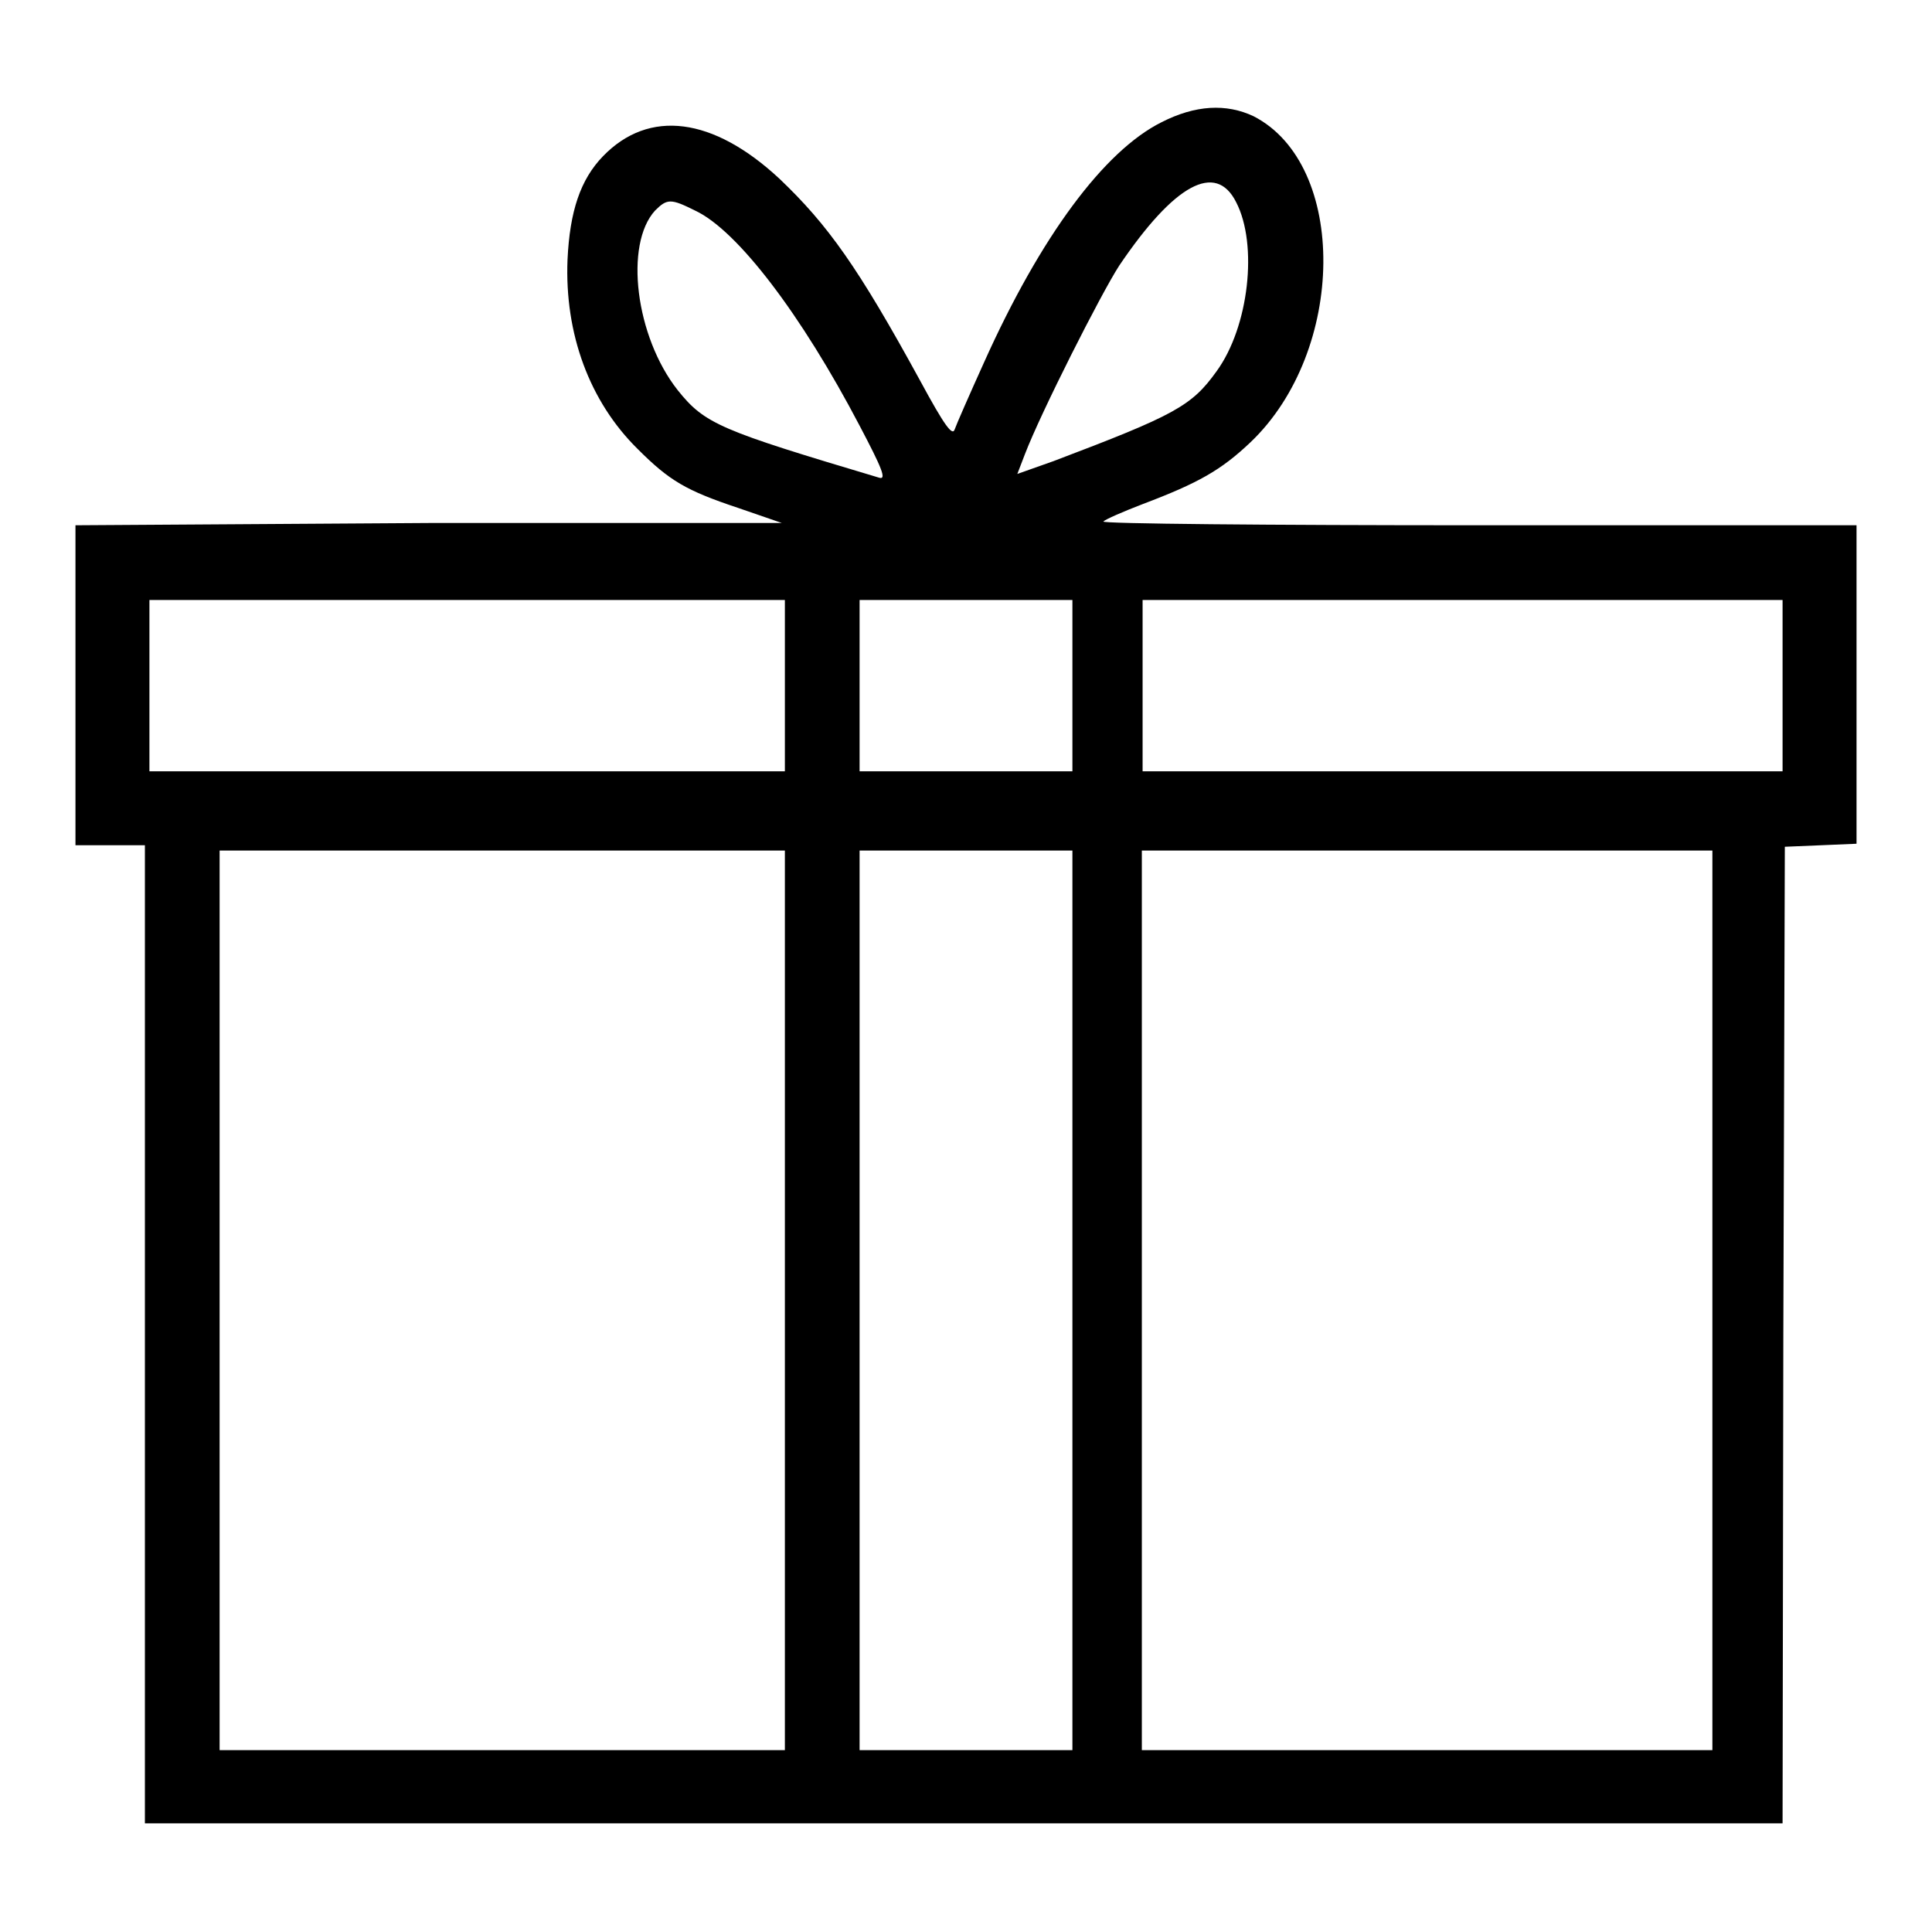 <?xml version="1.0" encoding="utf-8"?>
<!-- Svg Vector Icons : http://www.onlinewebfonts.com/icon -->
<!DOCTYPE svg PUBLIC "-//W3C//DTD SVG 1.1//EN" "http://www.w3.org/Graphics/SVG/1.1/DTD/svg11.dtd">
<svg version="1.1" xmlns="http://www.w3.org/2000/svg" xmlns:xlink="http://www.w3.org/1999/xlink" x="0px" y="0px" viewBox="0 0 256 256" enable-background="new 0 0 256 256" xml:space="preserve">
<g><g><g><path fill="#000000" d="M153.9,16.2c-7.6,3.8-16,15.1-23.5,31.8c-1.9,4.2-3.7,8.3-3.9,8.9c-0.3,0.9-1.3-0.4-4.6-6.5c-8.2-15-12.2-20.6-18.6-26.7c-8.8-8.2-17.3-9.3-23.4-3c-3,3.1-4.4,7.3-4.7,13.7c-0.4,9.8,2.9,18.8,9.3,25.1c4.2,4.2,6.4,5.5,13.3,7.8l5.8,2H56.9L10,69.6v21.2V112h4.6h4.6v64.8v64.8h108.5h108.5l0.1-64.7l0.2-64.7l4.8-0.2l4.7-0.2V90.8V69.6h-50.2c-27.6,0-50-0.2-49.6-0.5c0.3-0.3,2.6-1.3,5.2-2.3c7.4-2.8,10.4-4.5,14.3-8.2c12.7-12.1,12.9-36.8,0.4-43.2C162.5,13.7,158.4,13.9,153.9,16.2z M163.8,26.8c2.9,5.6,1.7,16.5-2.6,22.4c-3.3,4.6-5.5,5.8-21.6,11.9l-4.8,1.7l1-2.6c2.1-5.5,10.1-21.3,12.5-25C155.6,24.4,161.1,21.4,163.8,26.8z M92.1,27.9c5.6,2.6,14.1,13.8,21.8,28.5c3,5.7,3.6,7.2,2.6,6.9C95.4,57,93.4,56.2,89.8,51.7c-5.6-7.1-7.1-19.3-3-23.8C88.4,26.3,88.9,26.3,92.1,27.9z M104,90.8v11.4H61.9H19.8V90.8V79.5h42.1H104V90.8z M142.1,90.8v11.4H128h-14.1V90.8V79.5H128h14.1V90.8z M236.2,90.8v11.4h-42.4h-42.4V90.8V79.5h42.4h42.4L236.2,90.8L236.2,90.8z M104,172.3v59.6H66.5H29.1v-59.6v-59.6h37.5H104V172.3z M142.1,172.3v59.6H128h-14.1v-59.6v-59.6H128h14.1V172.3z M226.9,172.3v59.6h-37.8h-37.8v-59.6v-59.6h37.8h37.8L226.9,172.3L226.9,172.3z"/></g></g></g>
</svg>